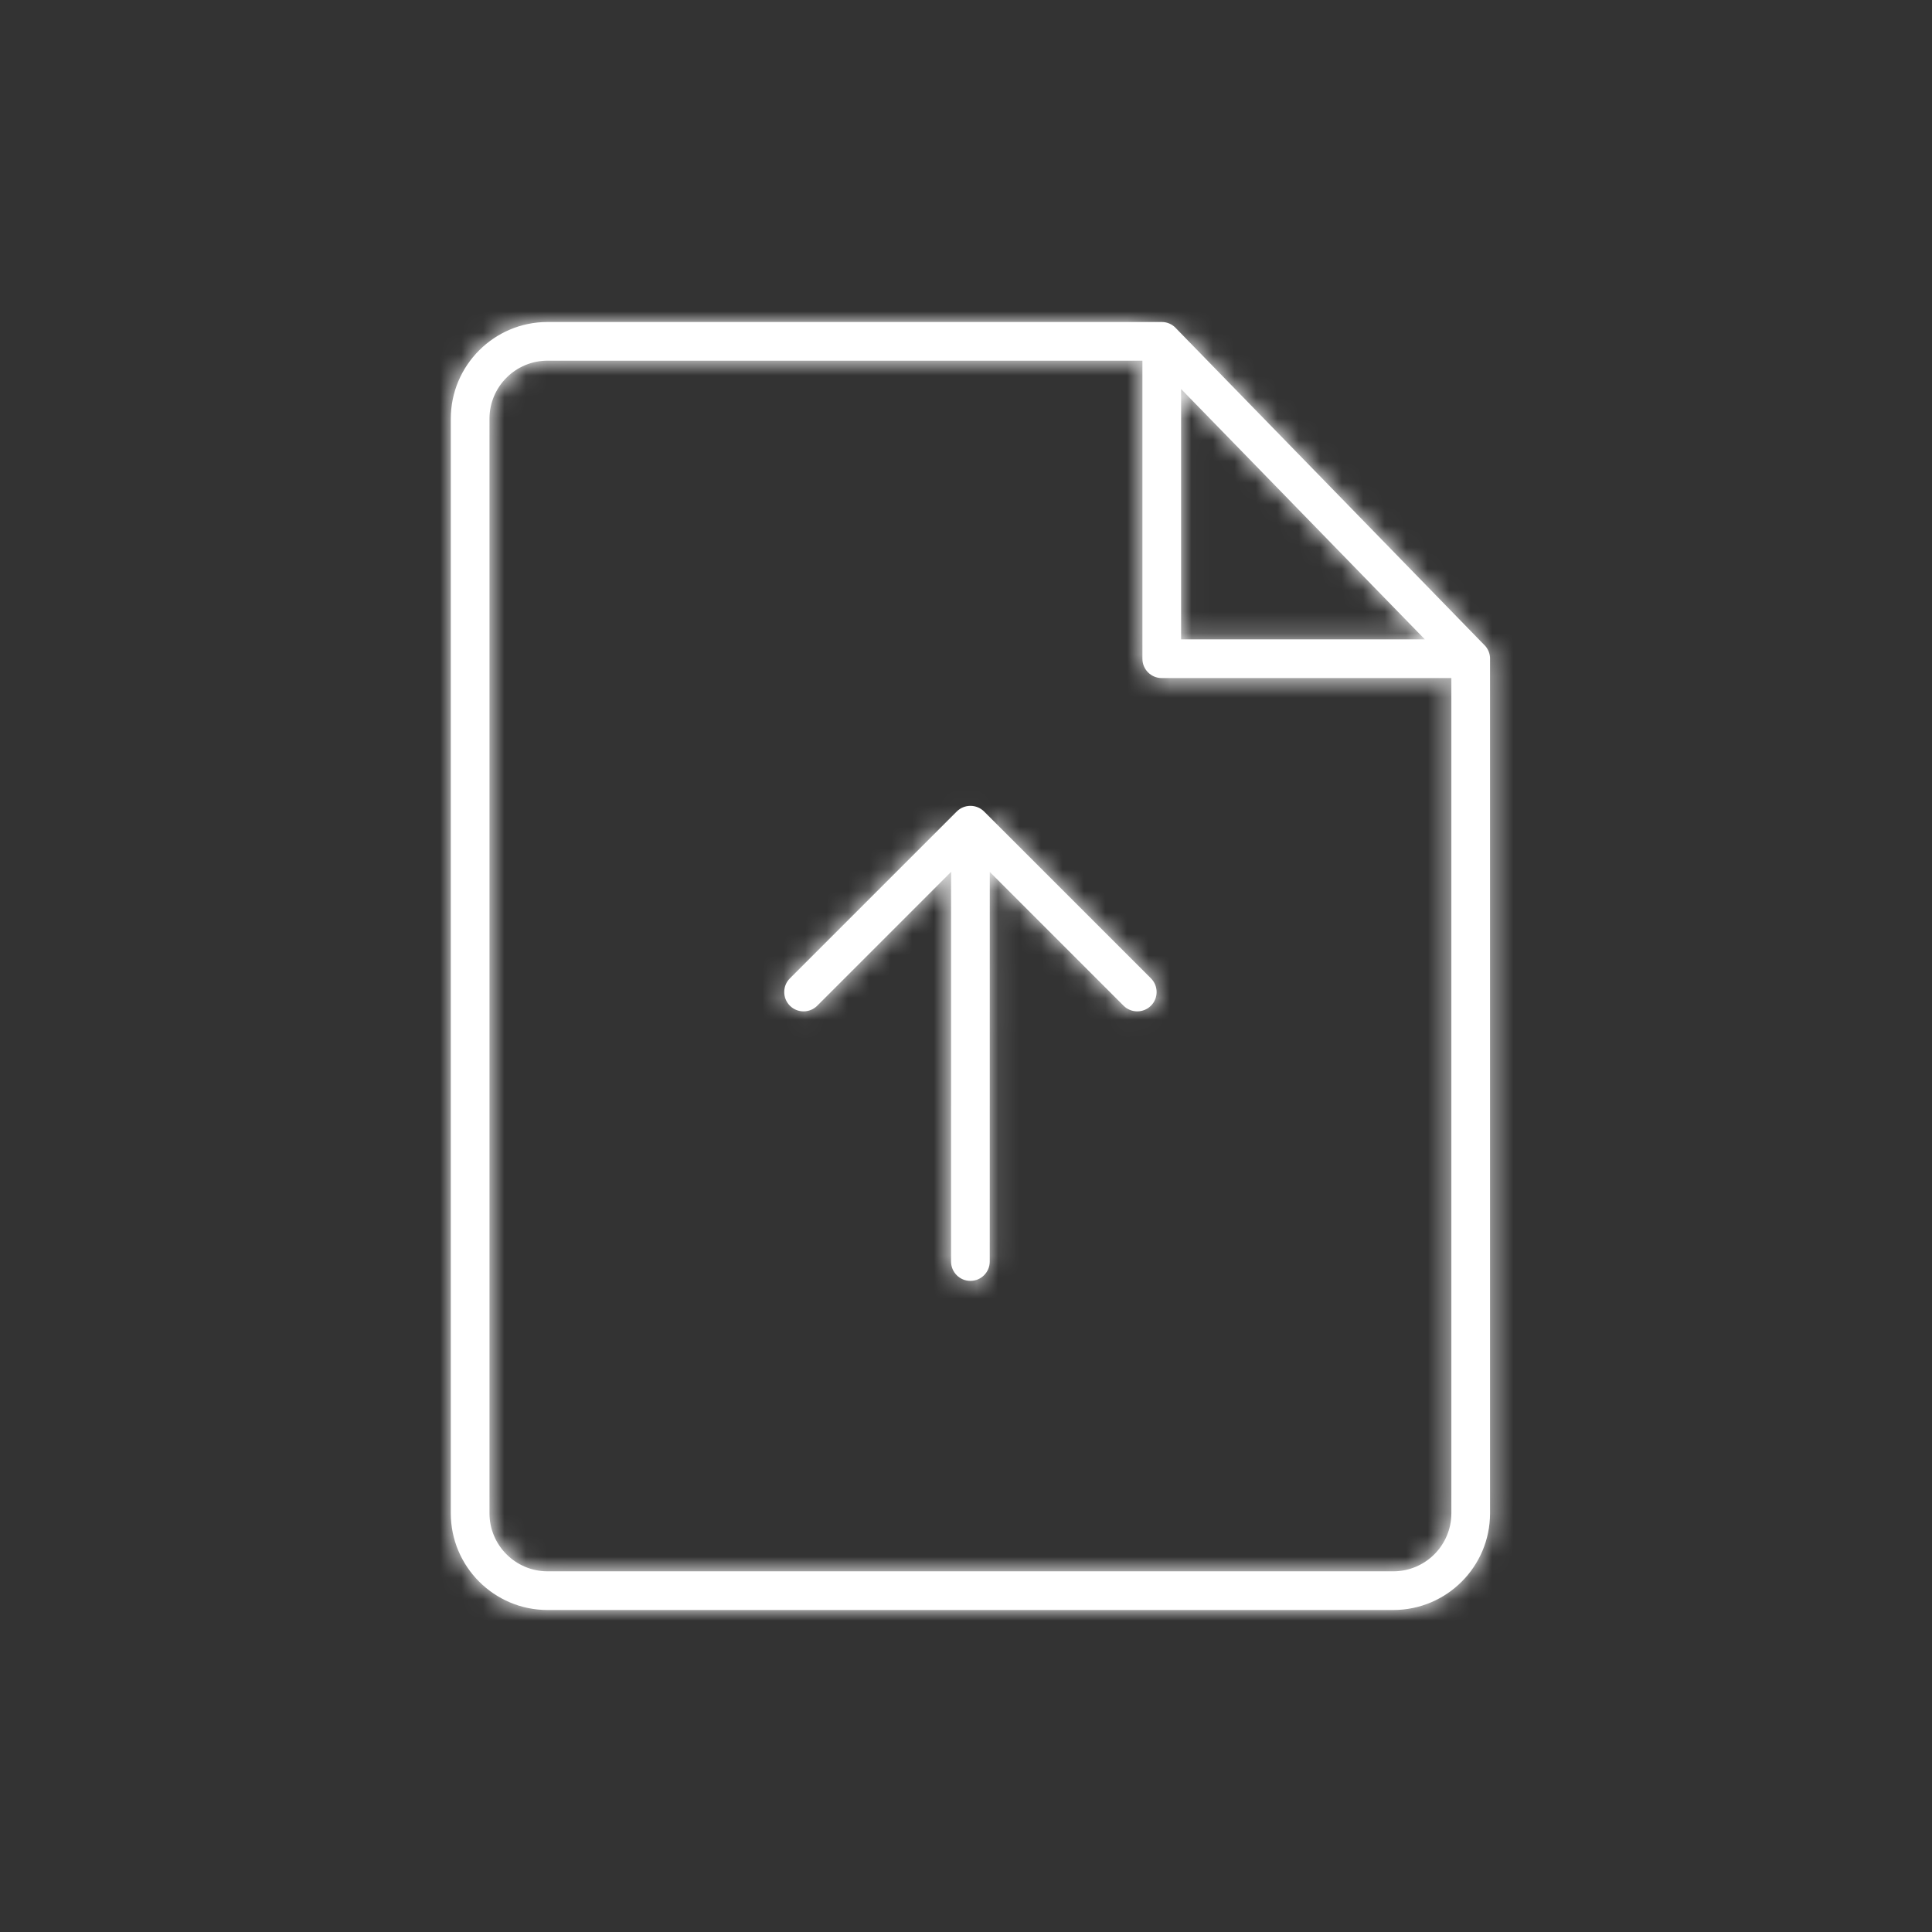 <?xml version="1.0" encoding="UTF-8"?>
<svg width="90px" height="90px" viewBox="0 0 90 90" version="1.1" xmlns="http://www.w3.org/2000/svg" xmlns:xlink="http://www.w3.org/1999/xlink">
    <rect x="0" y="0" width="90" height="90" fill="#333333" stroke="none"/>
    <!-- Generator: sketchtool 51.2 (57519) - http://www.bohemiancoding.com/sketch -->
    <title>8A20D8C5-6D2F-49B5-AC57-A1A8540835C6</title>
    <desc>Created with sketchtool.</desc>
    <defs>
        <path d="M45.205,59.669 C44.708,59.669 44.304,59.265 44.304,58.768 L44.306,38.441 C44.306,37.944 44.709,37.54 45.207,37.54 C45.704,37.54 46.108,37.944 46.108,38.441 L46.106,58.768 C46.106,59.265 45.702,59.669 45.205,59.669 Z M52.978,47.113 C52.747,47.113 52.517,47.025 52.34,46.85 L45.205,39.715 L38.07,46.85 C37.719,47.201 37.148,47.201 36.796,46.85 C36.445,46.499 36.445,45.927 36.796,45.576 L44.569,37.803 C44.92,37.452 45.492,37.452 45.843,37.803 L53.616,45.576 C53.967,45.927 53.967,46.499 53.616,46.85 C53.439,47.025 53.209,47.113 52.978,47.113 Z M64.907,75 L25.505,75 C23.022,75 21,72.98 21,70.495 L21,19.505 C21,17.02 23.022,15 25.505,15 L54.119,15 C54.616,15 55.02,15.404 55.02,15.901 C55.02,16.398 54.616,16.802 54.119,16.802 L25.505,16.802 C24.015,16.802 22.802,18.015 22.802,19.505 L22.802,70.495 C22.802,71.985 24.015,73.198 25.505,73.198 L64.907,73.198 C66.397,73.198 67.61,71.985 67.61,70.495 L67.61,30.686 C67.61,30.189 68.013,29.785 68.511,29.785 C69.008,29.785 69.412,30.189 69.412,30.686 L69.412,70.496 C69.412,72.98 67.392,75 64.907,75 Z M68.511,31.587 L54.119,31.587 C53.621,31.587 53.218,31.184 53.218,30.686 L53.218,16.292 C53.218,15.795 53.621,15.391 54.119,15.391 C54.616,15.391 55.02,15.795 55.02,16.292 L55.02,29.783 L68.511,29.783 C69.008,29.783 69.412,30.187 69.412,30.684 C69.412,31.182 69.01,31.587 68.511,31.587 Z M68.511,31.587 C68.277,31.587 68.042,31.495 67.866,31.315 L53.473,16.532 C53.127,16.177 53.135,15.604 53.492,15.258 C53.847,14.91 54.418,14.919 54.766,15.276 L69.158,30.059 C69.504,30.414 69.497,30.987 69.14,31.333 C68.965,31.503 68.738,31.587 68.511,31.587 Z" id="path-1"></path>
    </defs>
    <g id="Icons" stroke="none" stroke-width="1" fill="none" fill-rule="evenodd">
        <g id="Icons/W90/Upload">
            <mask id="mask-2" fill="white">
                <use xlink:href="#path-1"></use>
            </mask>
            <use id="Upload" fill="#ffffff" fill-rule="nonzero" xlink:href="#path-1"></use>
            <g id="Colors/Swatch/Primary/Blue" mask="url(#mask-2)" fill="#ffffff">
                <rect id="Rectangle-3-Copy-2" x="0" y="0" width="90" height="90"></rect>
            </g>
        </g>
    </g>
</svg>